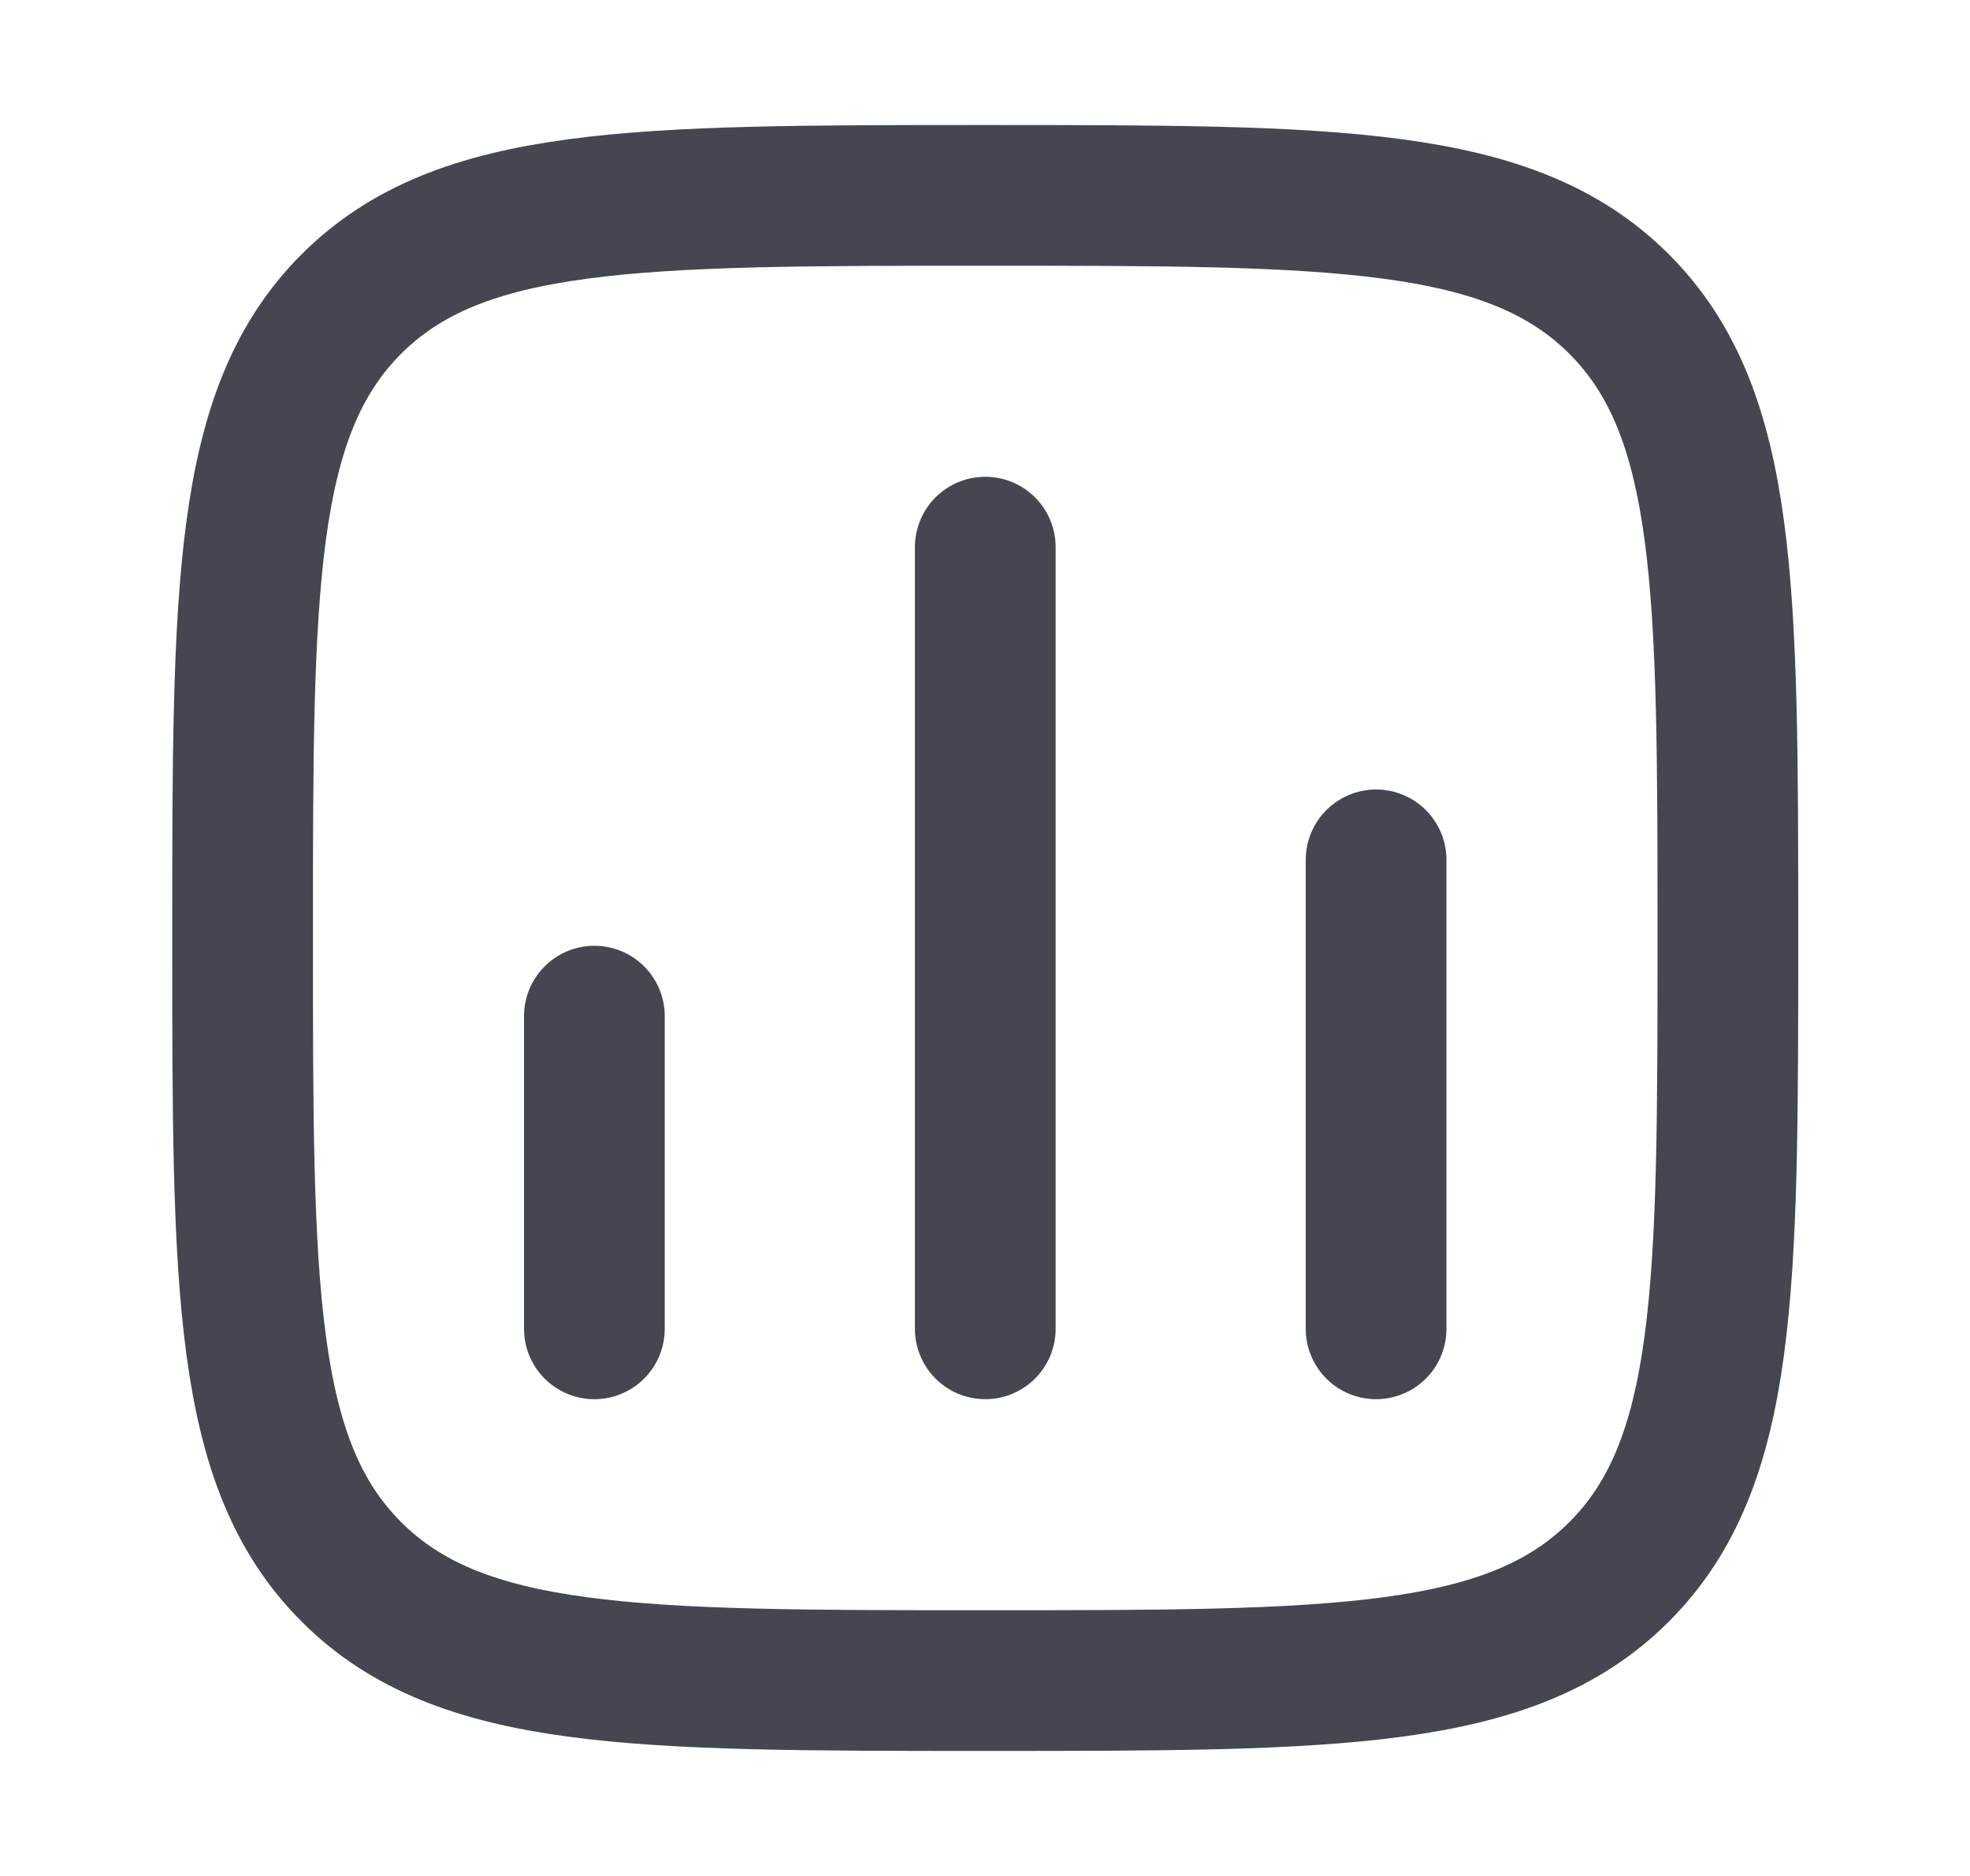 <svg width="21" height="20" viewBox="0 0 21 20" fill="none" xmlns="http://www.w3.org/2000/svg">
<path d="M6.336 14.167V10.833M10.503 14.167V5.833M14.669 14.167V9.167M2.586 10C2.586 6.268 2.586 4.402 3.745 3.242C4.904 2.083 6.77 2.083 10.503 2.083C14.234 2.083 16.101 2.083 17.26 3.242C18.419 4.402 18.419 6.267 18.419 10C18.419 13.732 18.419 15.598 17.26 16.757C16.101 17.917 14.235 17.917 10.503 17.917C6.771 17.917 4.904 17.917 3.745 16.757C2.586 15.598 2.586 13.732 2.586 10Z" stroke="#444750" stroke-width="1.5" stroke-linecap="round" stroke-linejoin="round"/>
</svg>

